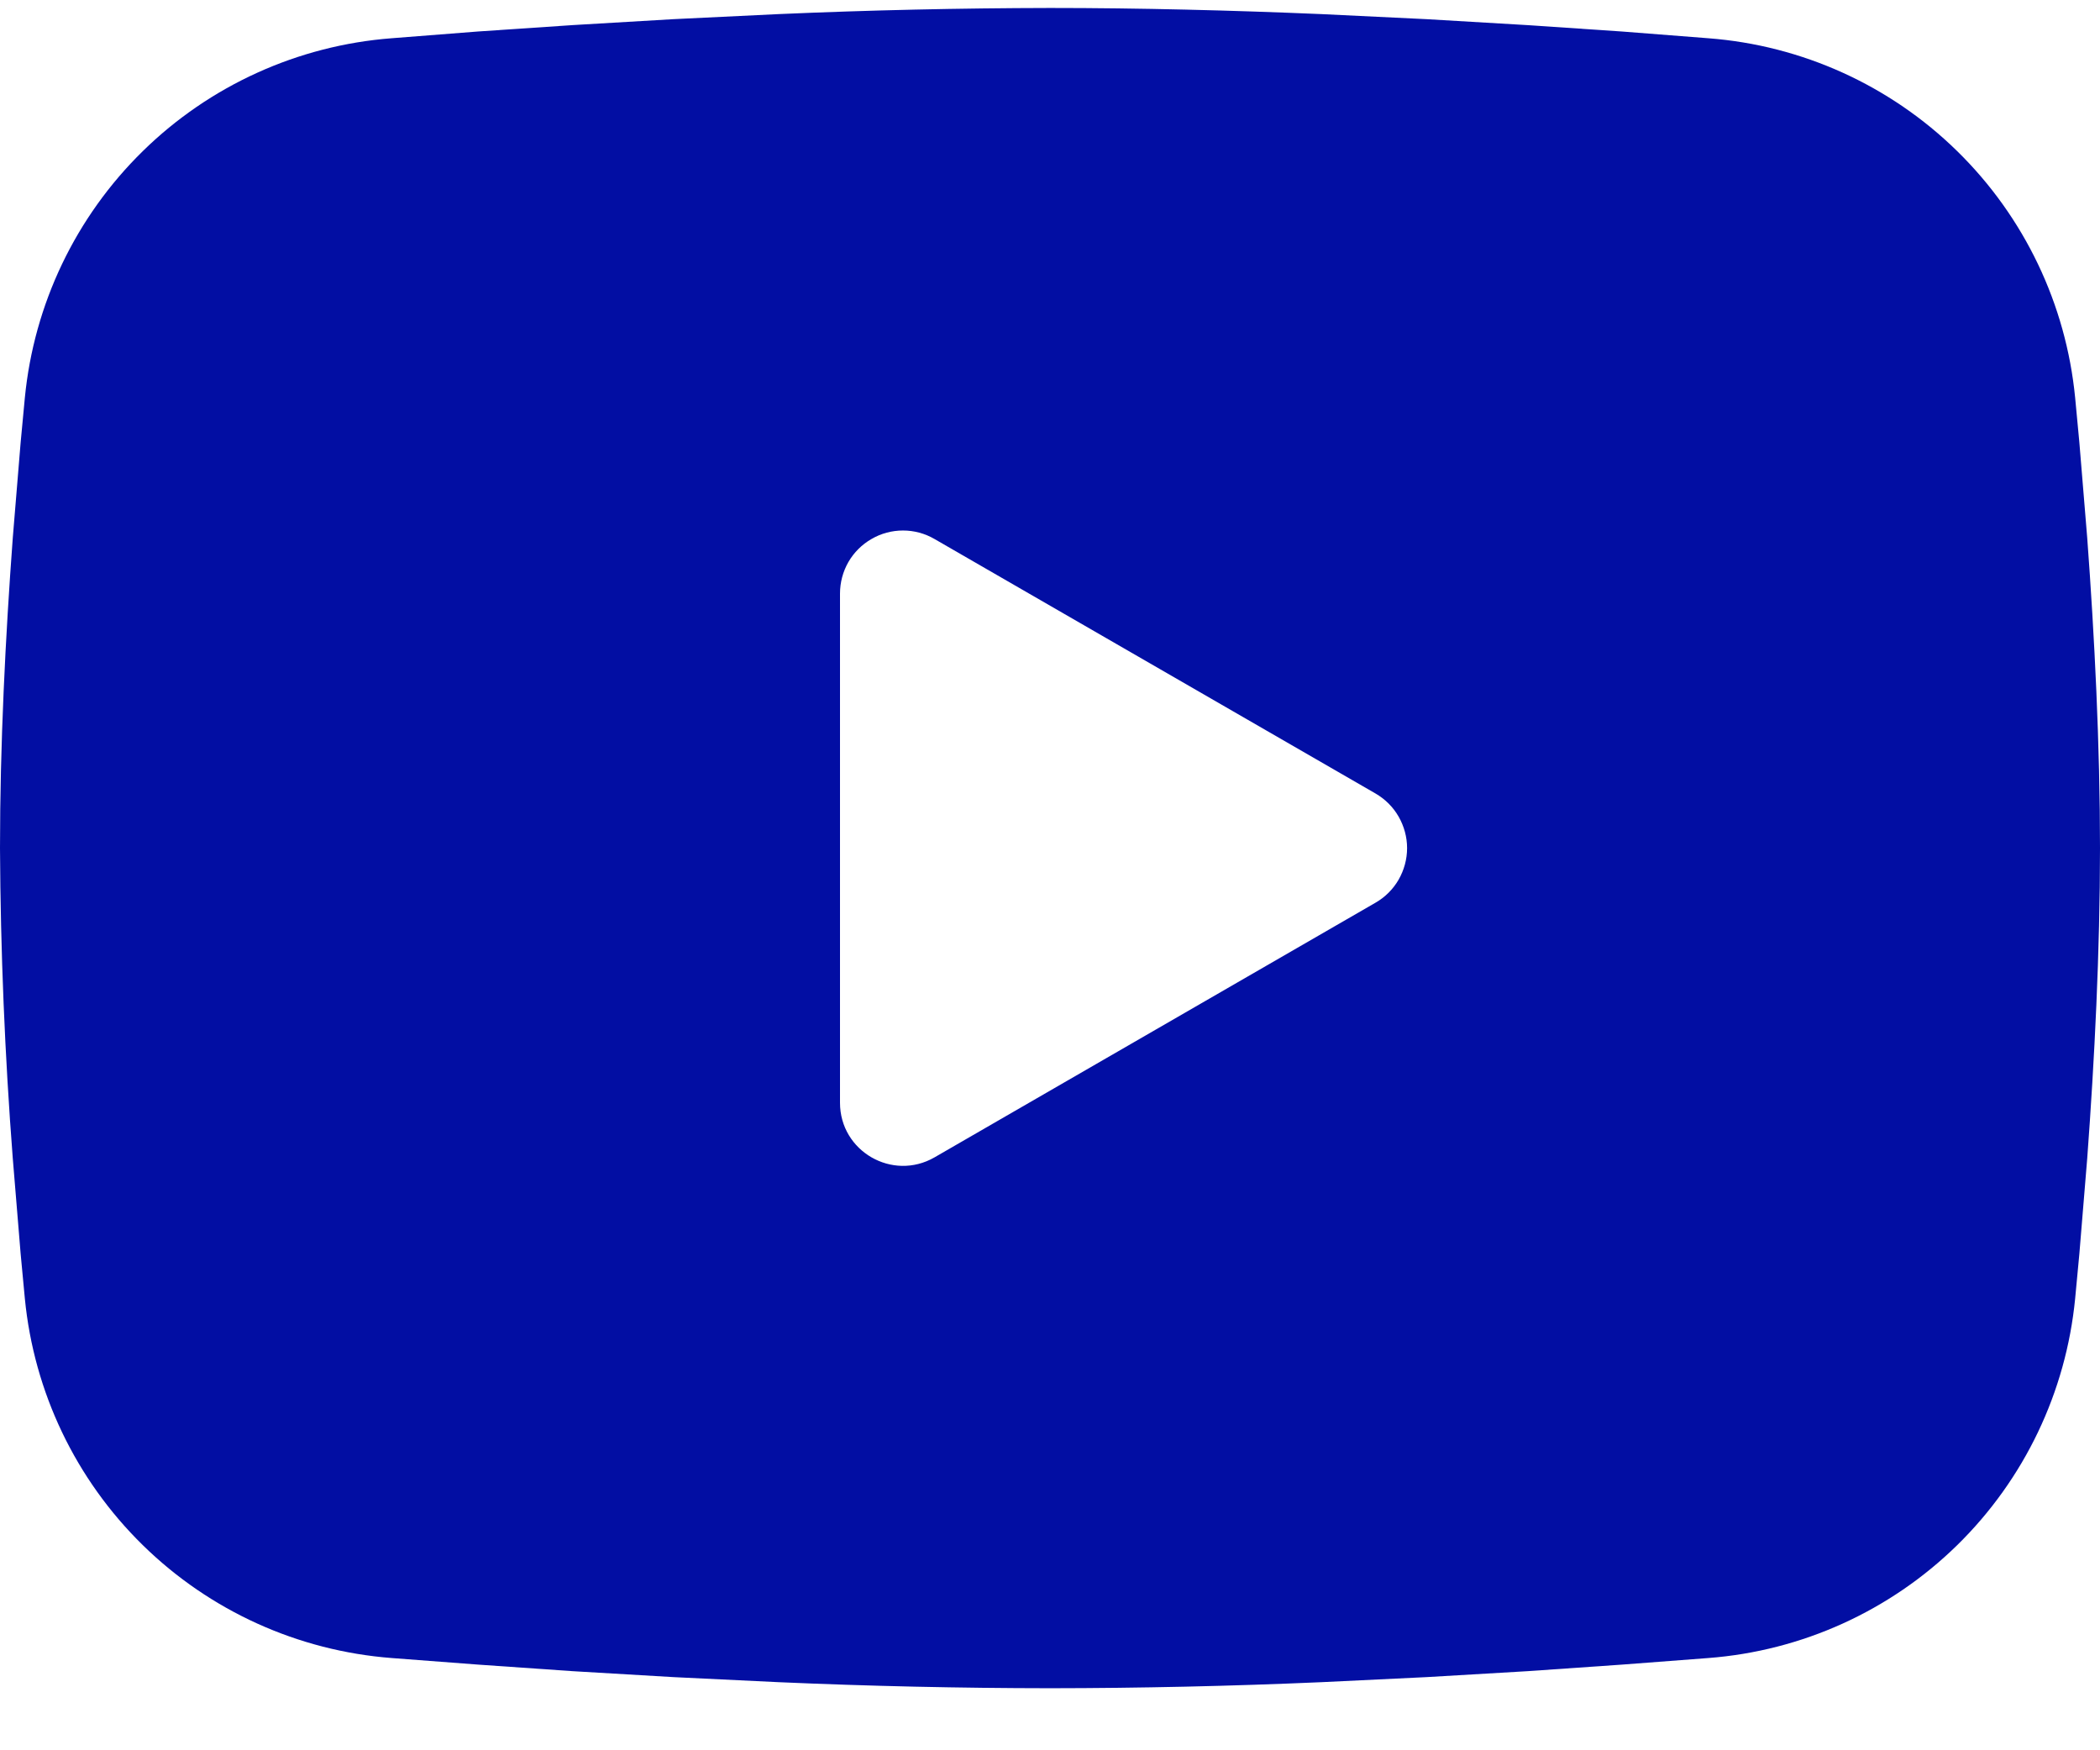 <svg width="24" height="20" viewBox="0 0 24 20" fill="none" xmlns="http://www.w3.org/2000/svg">
<path fill-rule="evenodd" clip-rule="evenodd" d="M12 0.091C13.026 0.091 14.078 0.118 15.098 0.161L16.303 0.219L17.456 0.287L18.536 0.36L19.523 0.437C20.593 0.518 21.601 0.975 22.368 1.727C23.135 2.478 23.612 3.476 23.716 4.545L23.764 5.055L23.854 6.147C23.938 7.278 24 8.512 24 9.691C24 10.871 23.938 12.105 23.854 13.236L23.764 14.328L23.716 14.838C23.612 15.907 23.135 16.905 22.367 17.657C21.6 18.408 20.592 18.865 19.522 18.946L18.538 19.021L17.458 19.096L16.303 19.164L15.098 19.222C14.066 19.267 13.033 19.29 12 19.291C10.967 19.29 9.934 19.267 8.902 19.222L7.697 19.164L6.544 19.096L5.464 19.021L4.477 18.946C3.407 18.864 2.399 18.408 1.632 17.656C0.865 16.905 0.388 15.907 0.284 14.838L0.236 14.328L0.146 13.236C0.055 12.057 0.006 10.874 0 9.691C0 8.512 0.062 7.278 0.146 6.147L0.236 5.055L0.284 4.545C0.388 3.476 0.865 2.478 1.632 1.727C2.398 0.976 3.406 0.519 4.476 0.437L5.461 0.36L6.541 0.287L7.696 0.219L8.9 0.161C9.933 0.116 10.966 0.093 12 0.091ZM9.6 6.781V12.601C9.6 13.156 10.2 13.501 10.68 13.225L15.72 10.315C15.83 10.252 15.921 10.161 15.984 10.052C16.047 9.942 16.081 9.818 16.081 9.691C16.081 9.565 16.047 9.441 15.984 9.331C15.921 9.221 15.83 9.131 15.72 9.067L10.68 6.159C10.57 6.095 10.446 6.062 10.32 6.062C10.194 6.062 10.069 6.095 9.96 6.159C9.85 6.222 9.759 6.313 9.696 6.422C9.633 6.532 9.6 6.656 9.6 6.783V6.781Z" fill="#020EA3"/>
</svg>
